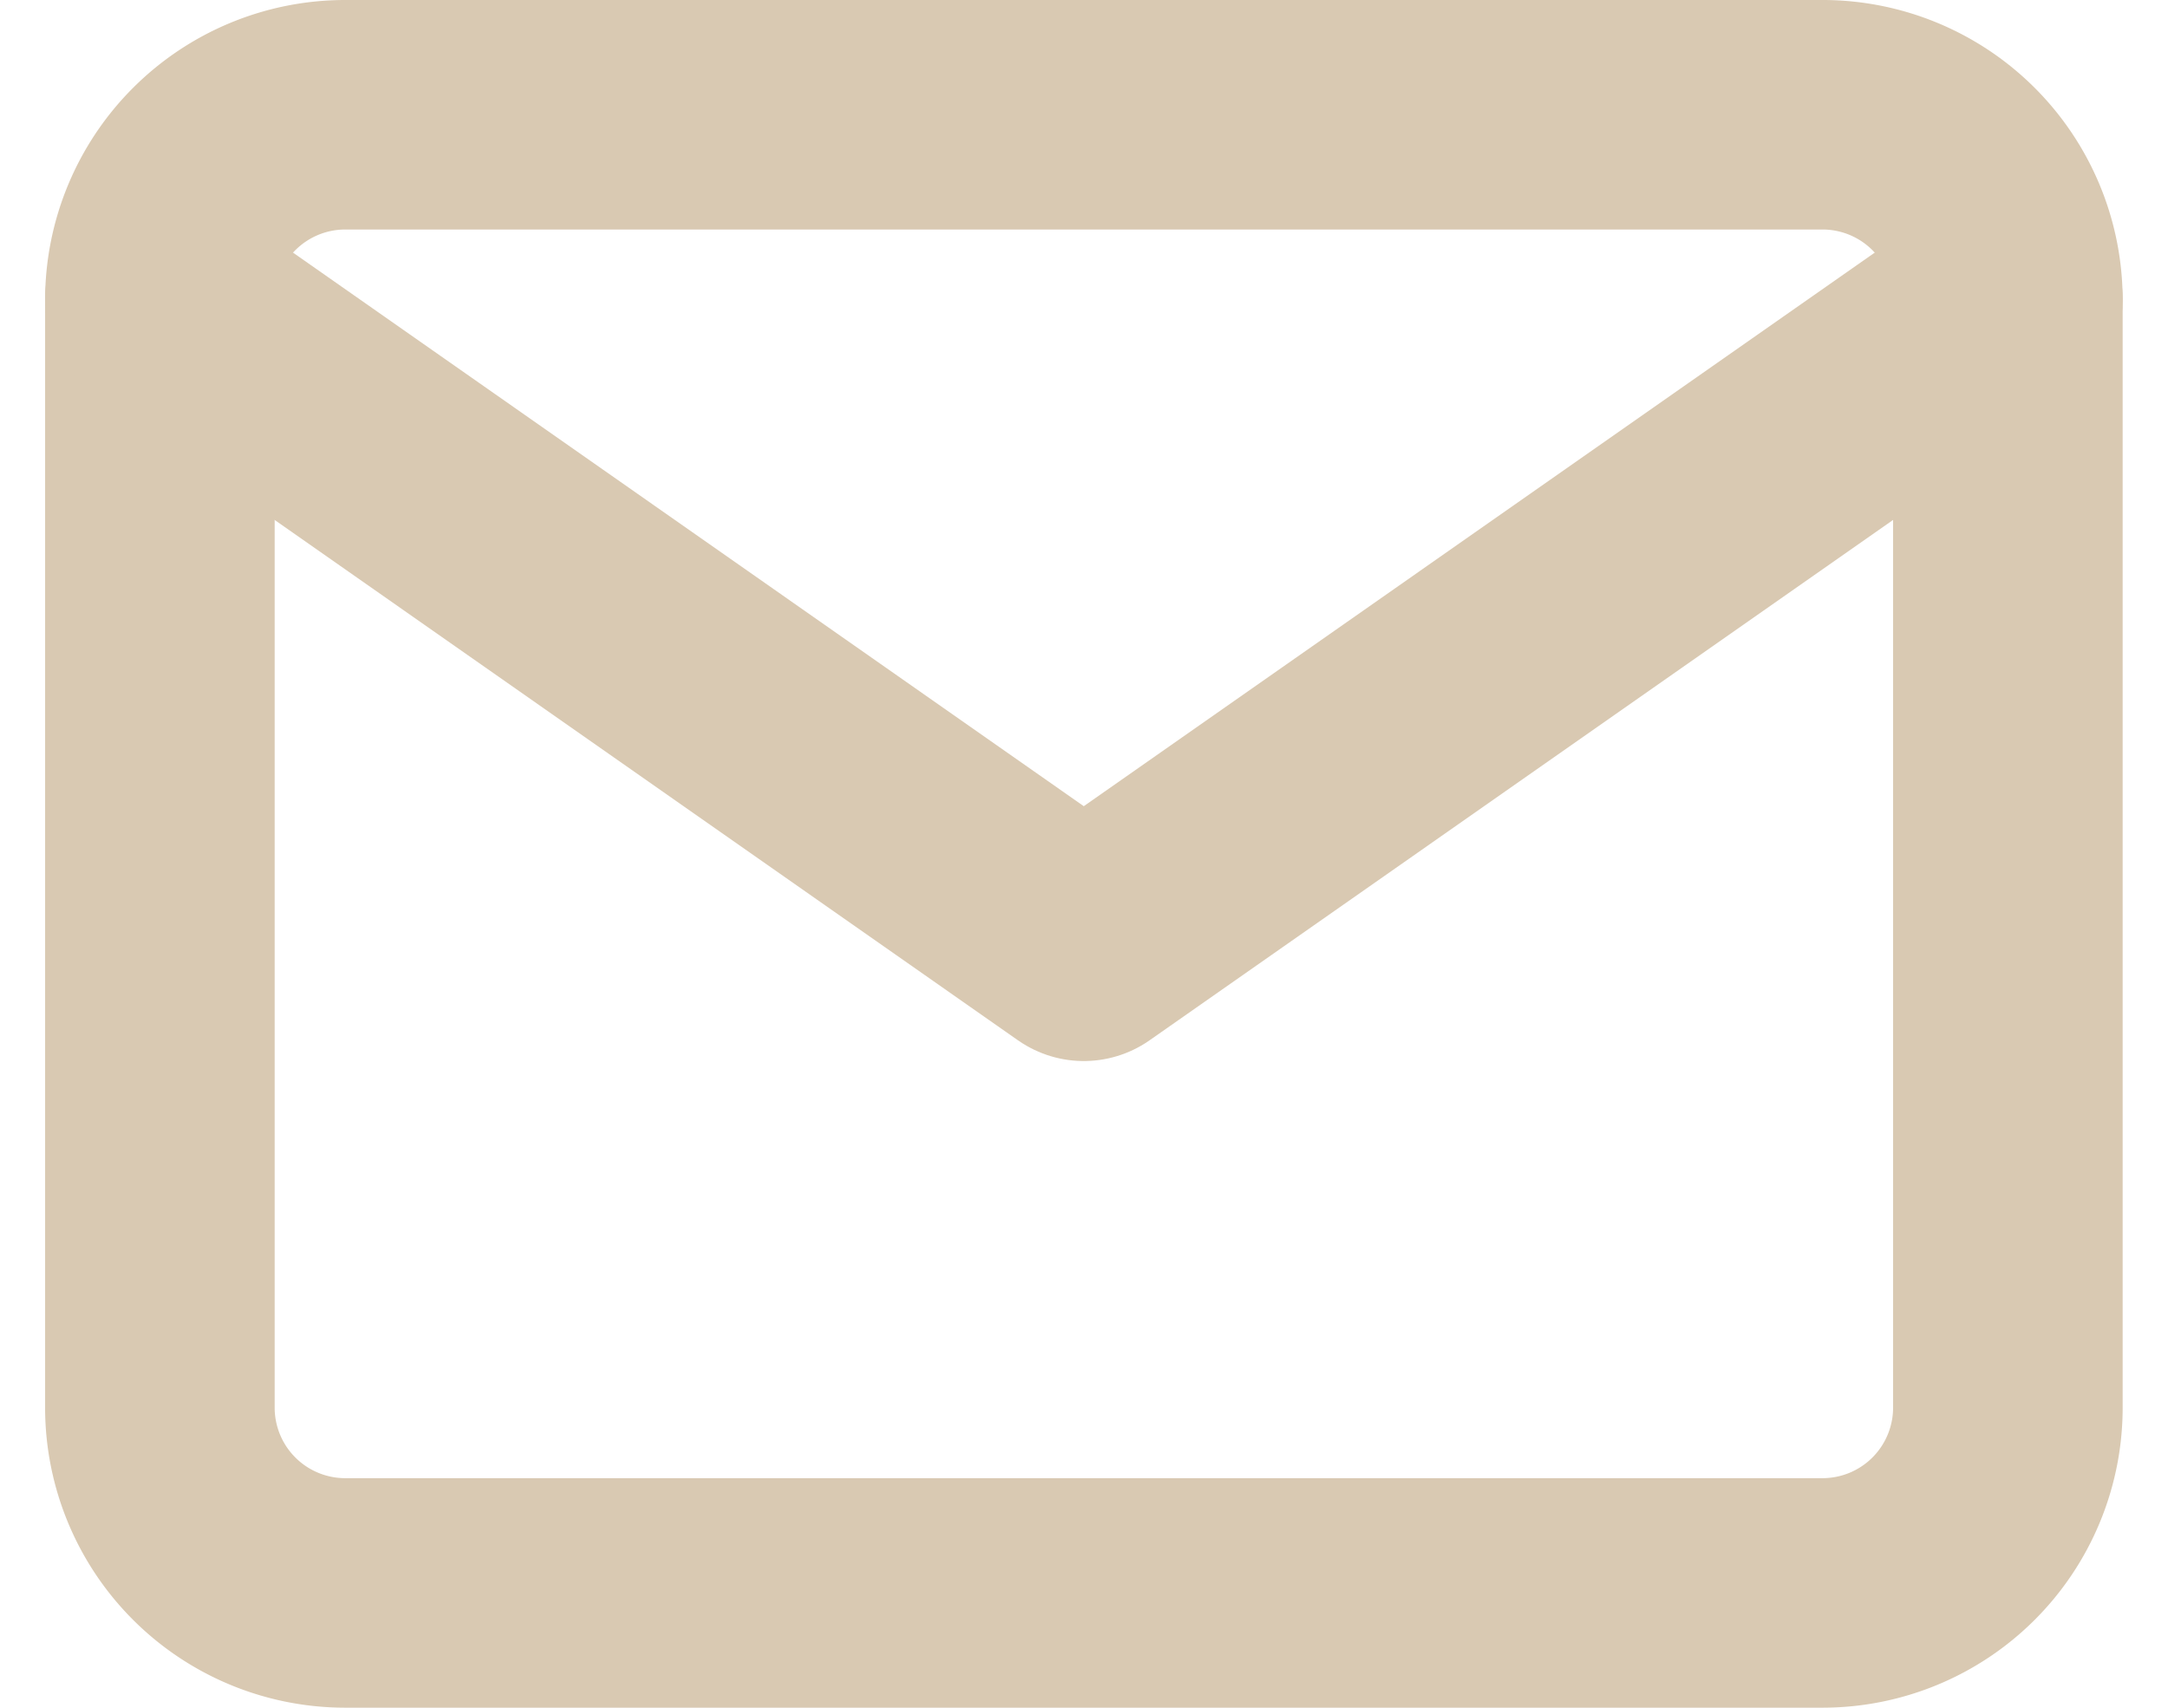 <svg xmlns="http://www.w3.org/2000/svg" width="18.888" height="14.882" viewBox="0 0 18.888 14.882">
  <g id="Icon_feather-mail" data-name="Icon feather-mail" transform="translate(1.393 1)">
    <path id="Path_2719" data-name="Path 2719" d="M4.61,6H17.492A1.615,1.615,0,0,1,19.1,7.61v9.661a1.615,1.615,0,0,1-1.61,1.61H4.61A1.615,1.615,0,0,1,3,17.272V7.61A1.615,1.615,0,0,1,4.61,6Z" transform="translate(-3 -6)" fill="none" stroke="#d9c9b2" stroke-linecap="round" stroke-linejoin="round" stroke-width="2"/>
    <path id="Path_2720" data-name="Path 2720" d="M19.1,9l-8.051,5.636L3,9" transform="translate(-3 -7.39)" fill="none" stroke="#d9c9b2" stroke-linecap="round" stroke-linejoin="round" stroke-width="2"/>
  </g>
</svg>

